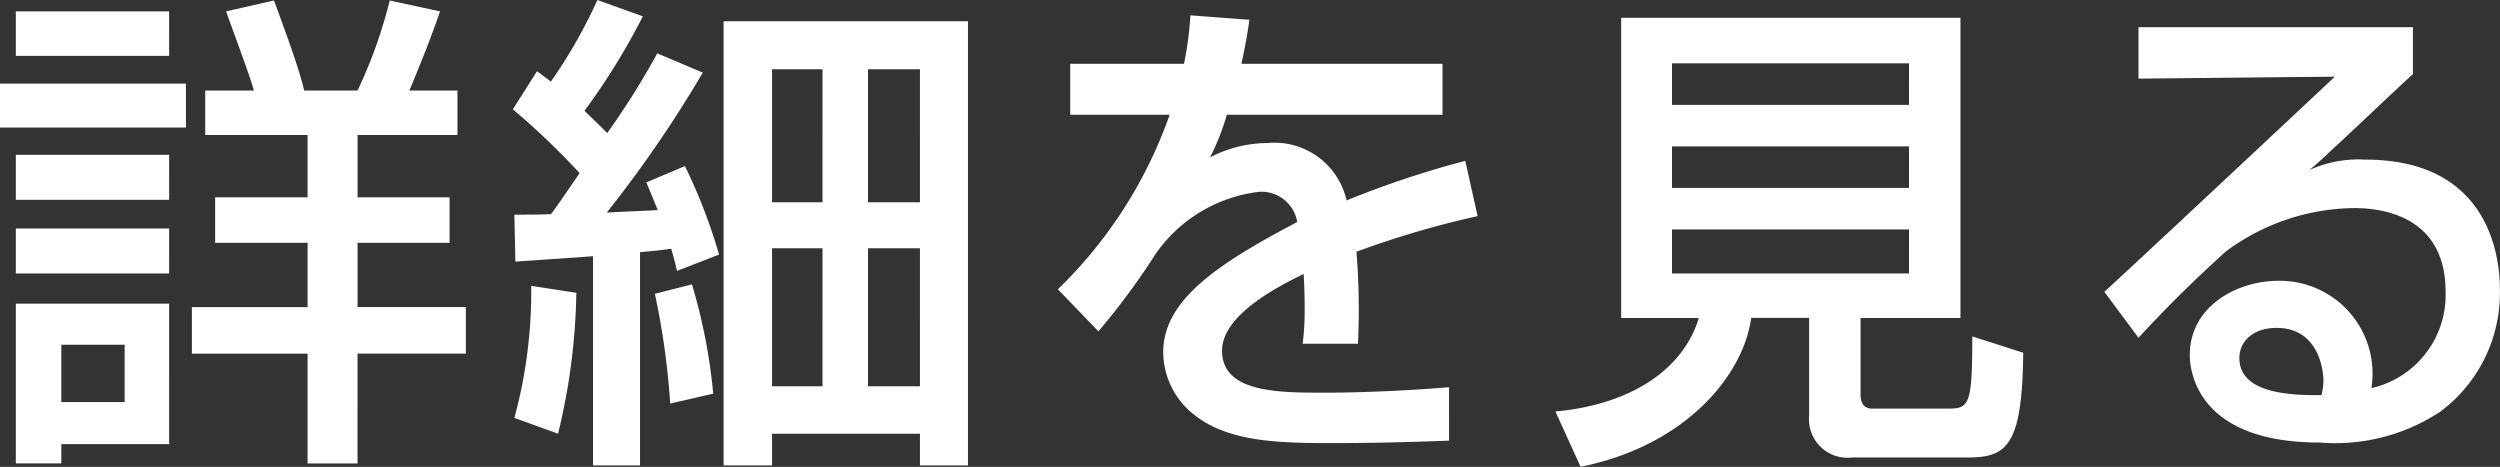 <svg xmlns="http://www.w3.org/2000/svg" width="85.935" height="16.048" viewBox="0 0 85.935 16.048"><rect x="0" y="0" width="85.935" height="16.048" fill="#333333" stroke="none"/><path d="M83.111,12.382v1.972H80.935V12.382Zm-3.74,4.08h1.564V15.8h3.706V10.971h-5.27Zm0-14.008h5.27V.924h-5.27Zm0,4.947h5.27V5.854h-5.27Zm0,2.533h5.27V8.387h-5.27ZM94.28,7.316H91.118V5.174h3.434V3.644H92.9c.425-1.02.748-1.836,1.054-2.72L92.223.55a16.256,16.256,0,0,1-1.105,3.094H89.282c-.153-.714-.731-2.261-1.037-3.094L86.6.924c.187.544.867,2.346.952,2.72H85.882v1.53H89.4V7.316H86.222V8.88H89.4v2.21H85.423v1.6H89.4v3.774h1.717V12.688h3.723v-1.6H91.118V8.88H94.28Zm-15.453-2.4h6.392V3.406H78.827ZM103.7,16.53h1.666V15.442h5.083V16.53H112.1V1.264h-8.4Zm3.4-13.617V7.486h-1.734V2.913Zm0,6.154V13.81h-1.734V9.067Zm3.349-6.154V7.486h-1.785V2.913Zm0,6.154V13.81h-1.785V9.067Zm-13.906.459c.221-.017,2.295-.153,2.669-.187V16.53h1.615V9.2c.408-.034.748-.068,1.071-.119.119.408.136.493.2.765l1.445-.561a18.421,18.421,0,0,0-1.173-3.043l-1.326.561c.187.442.255.612.391.952-.272.017-1.5.068-1.751.085a41.563,41.563,0,0,0,3.3-4.811l-1.564-.663A26.676,26.676,0,0,1,99.7,5.106c-.119-.119-.272-.272-.782-.765a22.9,22.9,0,0,0,2.006-3.247L99.363.533a17.531,17.531,0,0,1-1.6,2.805c-.153-.119-.221-.17-.476-.357L96.456,4.29a26.048,26.048,0,0,1,2.295,2.193c-.153.221-.833,1.224-.986,1.411-.442.017-.663.017-1.258.017Zm.544.833a16.64,16.64,0,0,1-.578,4.539l1.5.544a21.649,21.649,0,0,0,.629-4.845Zm4.25.272a25.874,25.874,0,0,1,.527,3.774l1.479-.34a19.259,19.259,0,0,0-.731-3.757ZM119.746,1.06a11.576,11.576,0,0,1-.221,1.666h-3.91V4.477h3.417a15.479,15.479,0,0,1-3.842,6l1.394,1.445a24.249,24.249,0,0,0,1.972-2.669,5.064,5.064,0,0,1,3.536-2.125,1.244,1.244,0,0,1,1.326,1.037c-2.924,1.53-4.607,2.754-4.607,4.488a2.753,2.753,0,0,0,1.071,2.142c1.173.935,2.924.969,4.777.969,1.275,0,2.7-.034,3.978-.085V13.844c-2.312.187-4.029.187-4.25.187-1.632,0-3.553,0-3.553-1.445,0-1.258,2.04-2.261,2.805-2.635.017.306.034.646.034,1.122a9.3,9.3,0,0,1-.068,1.275h1.9a24.756,24.756,0,0,0-.051-3.162,31.873,31.873,0,0,1,4.165-1.224l-.425-1.9a33.027,33.027,0,0,0-4.08,1.36,2.539,2.539,0,0,0-2.72-1.972,4.282,4.282,0,0,0-1.972.493A8.623,8.623,0,0,0,121,4.477h7.412V2.726H121.5c.17-.8.221-1.122.272-1.513Zm21.267,13.77a1.323,1.323,0,0,0,1.479,1.428h3.995c1.343,0,1.853-.442,1.887-3.6l-1.751-.561c0,2.448-.119,2.482-.9,2.482h-2.533c-.238,0-.408-.119-.408-.493V11.464h3.434V1.145H134.553V11.464h2.669c-.527,1.751-2.312,2.975-4.93,3.213l.867,1.9c3.519-.7,5.576-3.06,5.865-5.117h1.989Zm3.434-9.265V6.993H136.3V5.565Zm0-2.856V4.137H136.3V2.709Zm0,5.712V9.934H136.3V8.421Zm7.888-6.953V3.236l6.749-.068c-.935.884-7.514,7.038-7.922,7.395l1.173,1.581c.9-.969,1.717-1.8,2.992-2.958a7.5,7.5,0,0,1,4.437-1.5c1.19,0,3.128.425,3.128,2.873a3.283,3.283,0,0,1-2.55,3.315,3.19,3.19,0,0,0-3.2-3.689c-1.428,0-3.043.884-3.043,2.55,0,.238,0,3.009,4.454,3.009a6.563,6.563,0,0,0,4.148-1.054,5.088,5.088,0,0,0,2.057-4.216c0-.884-.221-4.454-4.624-4.454a4.046,4.046,0,0,0-1.921.357c.34-.289.51-.442.7-.629.8-.731,2.057-1.938,2.856-2.669V1.468Zm6.29,12.648c-.9,0-2.822,0-2.822-1.275,0-.578.476-1.037,1.275-1.037,1.564,0,1.615,1.683,1.615,1.8A2.213,2.213,0,0,1,158.625,14.116Z" transform="translate(-78.827 -0.533)" fill="#fff"/></svg>